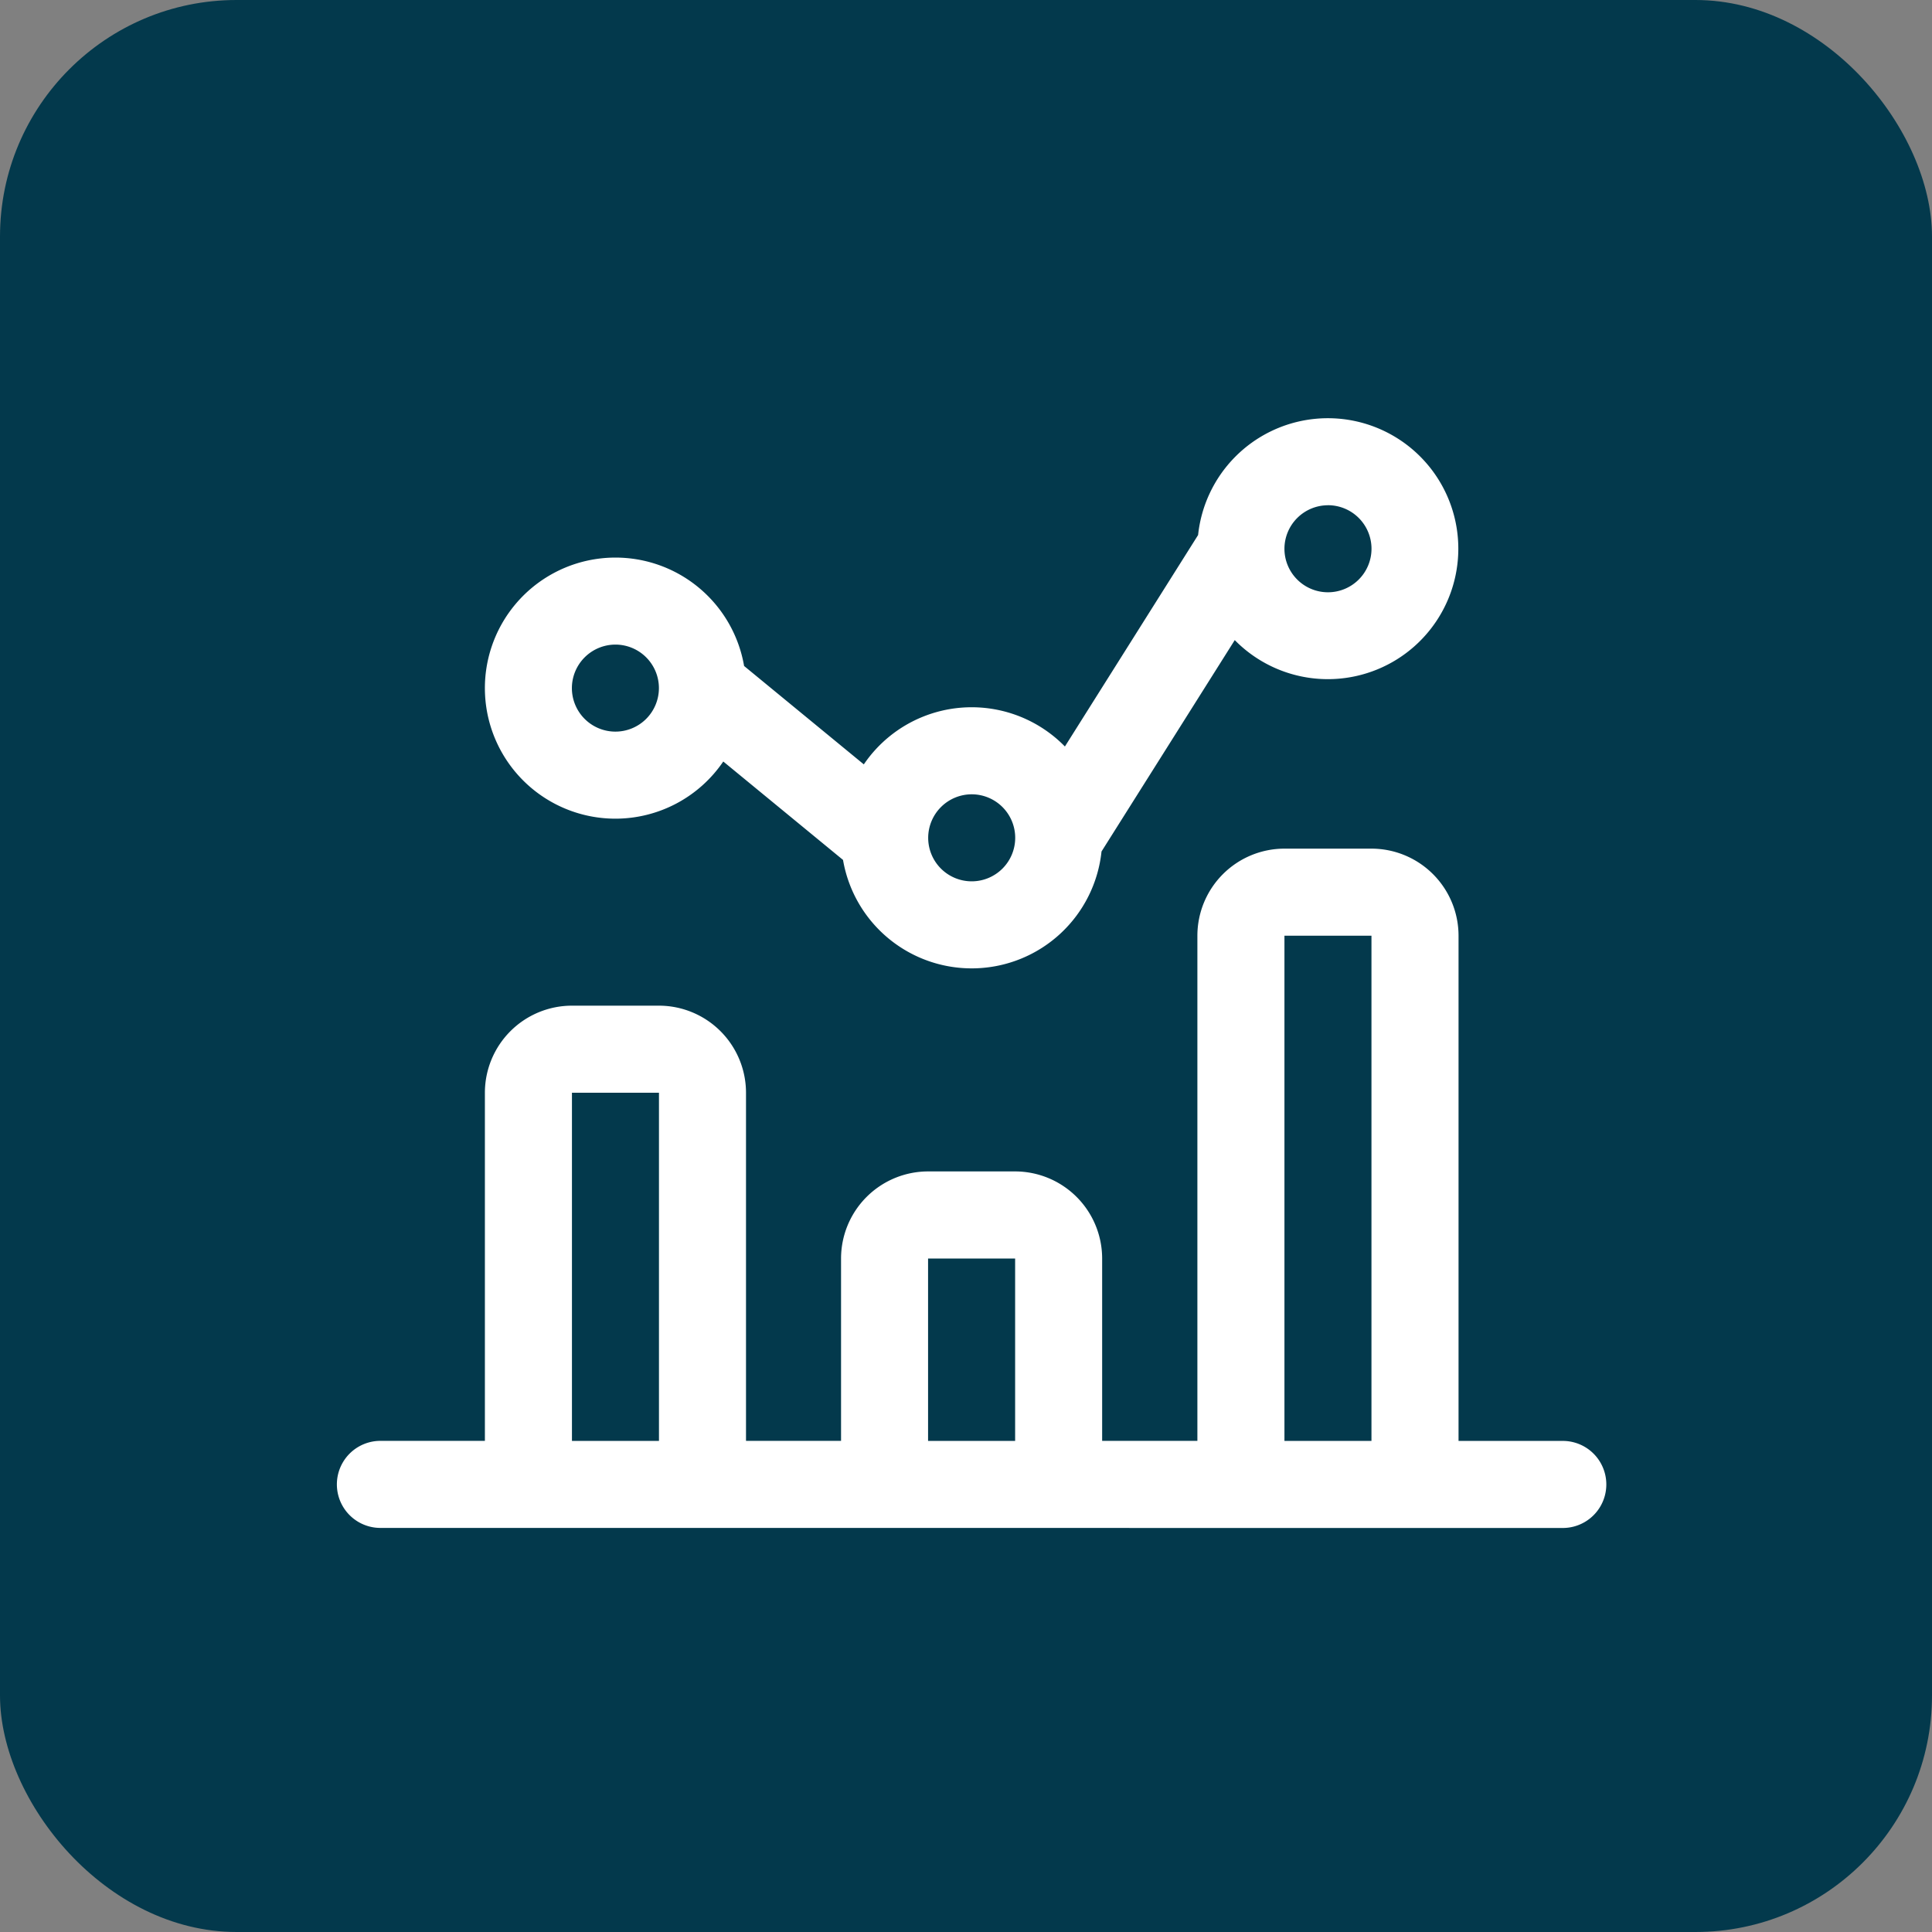 <svg xmlns="http://www.w3.org/2000/svg" width="98" height="98" viewBox="0 0 98 98"><rect x="0" y="0" width="98" height="98" fill="#808080" stroke="none"/><g transform="translate(0.477 1.478)"><rect width="98" height="98" rx="12" transform="translate(-0.477 -1.478)" fill="#03394c"/><g transform="translate(16.611 19.738)"><path d="M95.805,171.159a2.208,2.208,0,1,0,0-4.416H90.517V141.117A4.42,4.42,0,0,0,86.1,136.7H81.686a4.42,4.42,0,0,0-4.416,4.414v25.626H72.439v-9.251a4.42,4.42,0,0,0-4.414-4.416H63.609a4.42,4.42,0,0,0-4.414,4.416v9.251H54.374v-17.66a4.42,4.42,0,0,0-4.414-4.415H45.544a4.42,4.42,0,0,0-4.415,4.415v17.66h-5.3a2.208,2.208,0,0,0,0,4.416ZM81.686,141.117H86.1v25.626H81.686Zm-36.141,7.965h4.414v17.66H45.545Zm18.064,8.409h4.416v9.251H63.609Z" transform="translate(-33.621 -114.869)" fill="#fff"/><path d="M65.8,82.69a6.619,6.619,0,0,0,5.471-2.9l6.074,4.992a6.622,6.622,0,0,0,13.112-.427l6.759-10.723a6.618,6.618,0,1,0-1.86-5.33L88.6,79.029a6.613,6.613,0,0,0-10.2.907l-6.073-4.991A6.622,6.622,0,1,0,65.8,82.69m36.142-15.9A2.208,2.208,0,1,1,99.736,69a2.21,2.21,0,0,1,2.207-2.208M83.873,81.454a2.207,2.207,0,1,1-2.208,2.207,2.211,2.211,0,0,1,2.208-2.207M65.8,73.86a2.207,2.207,0,1,1-2.208,2.208A2.21,2.21,0,0,1,65.8,73.86" transform="translate(-51.671 -62.379)" fill="#fff"/></g></g></svg>